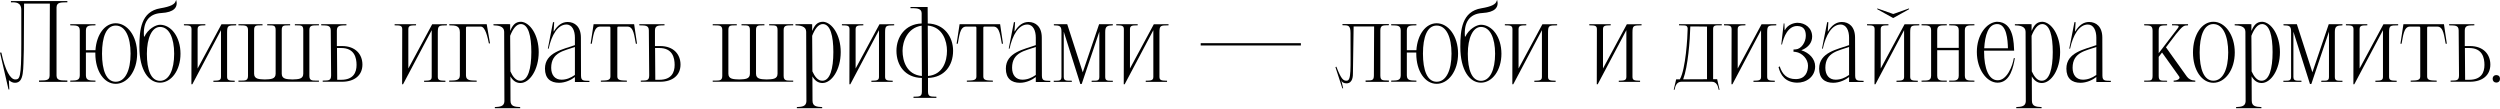 <svg width="1240" height="54" viewBox="0 0 1240 54" fill="none" xmlns="http://www.w3.org/2000/svg">
<path d="M28.04 37.463V3.712C28.04 0.857 30.667 1.256 33.408 1.142V0.514H5.425V1.142C7.653 1.142 10.565 0.971 10.565 5.026V21.987C10.565 38.834 9.766 39.405 7.538 39.405C5.197 39.405 2.57 35.122 0.685 26.099H0L4.226 44.373H4.626L4.397 39.747C5.311 40.49 6.168 41.061 7.424 41.061C12.107 41.061 11.479 34.608 11.821 24.557L11.936 1.77H24.728C24.728 13.592 24.614 25.527 24.614 37.463C24.614 40.261 22.101 39.804 19.36 39.919V40.604H33.408V39.919C30.667 39.804 28.04 40.261 28.04 37.463Z" fill="black"/>
<path d="M47.29 26.613C47.29 35.293 51.63 41.575 57.398 41.575C63.166 41.575 68.02 35.293 68.02 26.613C68.02 17.875 63.166 11.536 57.398 11.536C52.03 11.536 47.861 17.075 47.347 24.899H42.607V15.134C42.607 12.335 44.663 12.678 47.347 12.564V11.993H34.84V12.564C37.524 12.678 39.58 12.335 39.58 15.134V37.349C39.58 40.147 37.524 39.862 34.84 39.976V40.547H47.347V39.976C44.663 39.862 42.607 40.147 42.607 37.349V26.041H47.29C47.29 26.213 47.29 26.441 47.29 26.613ZM50.602 26.613C50.602 18.332 52.715 12.678 57.398 12.678C62.138 12.678 64.765 18.332 64.765 26.613C64.765 34.836 62.138 40.547 57.398 40.547C52.715 40.547 50.602 34.836 50.602 26.613Z" fill="black"/>
<path d="M69.138 23.243C69.138 34.95 73.821 41.004 79.361 41.004C84.9 41.004 89.526 34.95 89.526 26.67C89.526 18.332 84.9 12.278 79.361 12.278C77.134 12.278 73.307 14.505 71.651 18.16H71.423C70.852 11.25 73.536 6.796 80.103 6.453C86.271 6.111 88.384 3.655 87.413 0L87.185 0.4C86.785 2.113 84.672 3.255 79.532 4.112C69.938 5.711 69.138 14.791 69.138 23.243ZM72.851 26.67C72.851 18.789 75.42 13.363 79.361 13.363C83.873 13.363 86.385 18.789 86.385 26.67C86.385 34.608 83.873 40.09 79.361 40.09C74.849 40.09 72.851 34.608 72.851 26.67Z" fill="black"/>
<path d="M98.019 33.979V14.391C98.019 12.335 99.904 12.678 101.846 12.564V11.993C98.019 11.993 94.993 11.993 91.223 11.993V12.564C93.165 12.678 94.993 12.335 94.993 14.391L94.935 41.803H95.392L109.612 14.962V38.206C109.612 40.204 107.785 39.919 105.843 40.033V40.604H116.408V40.033C114.466 39.919 112.639 40.204 112.639 38.206V16.105C112.639 12.45 113.267 12.678 117.151 12.564V11.993L109.841 12.05L98.019 33.979Z" fill="black"/>
<path d="M139.744 14.848C139.744 12.164 141.229 12.678 143.913 12.564V11.993H132.549V12.564C135.233 12.678 136.718 12.164 136.718 14.848V36.549C136.718 39.348 134.091 39.291 131.407 39.405H131.35C128.665 39.291 126.038 39.348 126.038 36.549V14.848C126.038 12.164 127.523 12.678 130.207 12.564V11.993H118.272V12.564C120.956 12.678 123.012 12.164 123.012 14.848V37.691C123.012 40.49 120.956 39.862 118.272 39.976V40.547H158.19V39.976C155.506 39.862 153.45 40.49 153.45 37.691V14.848C153.45 12.164 155.506 12.678 158.19 12.564V11.993H146.255V12.564C148.939 12.678 150.424 12.164 150.424 14.848V36.549C150.424 39.348 147.797 39.291 145.113 39.405H145.056C142.371 39.291 139.744 39.348 139.744 36.549V14.848Z" fill="black"/>
<path d="M164.23 37.406C164.23 40.204 162.745 39.862 160.061 39.976V40.547H169.655C175.823 40.547 179.763 37.349 179.763 32.038C179.763 27.012 176.394 22.843 169.655 22.843C168.57 22.843 167.713 22.843 167.085 22.843V15.134C167.085 12.335 169.141 12.678 171.825 12.564V11.993H159.318V12.564C162.002 12.678 164.058 12.335 164.058 15.134L164.23 37.406ZM176.851 32.209C176.851 35.978 175.252 39.576 169.255 39.576H167.256L167.142 23.814H169.255C175.823 23.814 176.851 28.668 176.851 32.209Z" fill="black"/>
<path d="M202.532 33.979V14.391C202.532 12.335 204.416 12.678 206.358 12.564V11.993C202.532 11.993 199.505 11.993 195.736 11.993V12.564C197.678 12.678 199.505 12.335 199.505 14.391L199.448 41.803H199.905L214.125 14.962V38.206C214.125 40.204 212.297 39.919 210.356 40.033V40.604H220.921V40.033C218.979 39.919 217.152 40.204 217.152 38.206V16.105C217.152 12.45 217.78 12.678 221.663 12.564V11.993L214.353 12.05L202.532 33.979Z" fill="black"/>
<path d="M236.433 40.547V39.976C233.749 39.862 231.122 40.204 231.122 37.406V13.934C231.122 13.706 231.122 13.535 231.236 13.363C231.351 13.249 231.465 13.192 231.693 13.192H238.489C240.716 13.192 241.859 18.503 242.487 21.53H243.058L241.402 11.993H222.841V12.564C225.868 12.621 228.038 12.621 228.095 15.933V37.406C228.095 40.204 225.468 39.862 222.784 39.976V40.547H236.433Z" fill="black"/>
<path d="M253.153 37.863C254.238 39.804 255.837 41.175 258.121 41.175C262.747 41.175 267.201 34.55 267.201 25.813C267.201 17.418 262.918 11.079 258.464 10.793C255.608 10.793 254.295 12.45 253.095 15.248H253.038V11.993C252.239 11.993 249.555 11.936 244.758 11.993V12.564C247.099 12.621 250.069 12.964 250.069 15.762L250.183 50.255C250.069 52.768 248.013 52.996 245.443 53.111V53.682H258.007V53.111C255.323 52.996 253.21 52.768 253.21 49.97V50.255L253.153 37.863ZM258.121 40.033C255.951 40.147 254.295 37.977 253.153 35.407L253.038 17.761C254.238 14.677 256.008 11.821 258.464 11.936C262.061 12.107 263.546 17.818 263.546 25.813C263.546 34.094 261.89 40.033 258.121 40.033Z" fill="black"/>
<path d="M288.182 37.52L288.125 18.674C288.125 13.249 285.098 10.908 281.557 10.908C278.873 10.908 276.589 12.45 274.704 15.591L274.59 15.534L274.876 11.022L274.305 10.965L271.735 24.1L272.134 24.157C273.562 17.361 276.703 12.164 280.929 12.164C283.899 12.164 285.155 15.305 285.155 18.674V22.387C279.33 24.5 270.307 25.927 270.307 34.036C270.307 38.948 273.105 41.061 277.274 41.061C280.472 41.061 283.442 39.576 285.155 38.206V40.661H292.351V40.09C289.667 39.976 288.182 40.319 288.182 37.52ZM273.391 33.637C273.391 25.813 280.015 25.185 285.155 23.3V37.178C282.928 38.719 280.872 39.519 278.473 39.519C275.332 39.519 273.391 37.292 273.391 33.637Z" fill="black"/>
<path d="M302.194 13.192C302.423 13.192 302.537 13.249 302.651 13.363C302.765 13.535 302.765 13.706 302.765 13.934V37.977C302.765 40.033 300.71 39.862 298.025 39.976V40.547H310.932V39.976C308.248 39.862 306.192 40.033 306.192 37.977V13.934C306.192 13.706 306.192 13.535 306.306 13.363C306.42 13.249 306.535 13.192 306.763 13.192H311.275C314.416 13.192 314.644 18.275 315.386 21.701H315.957L314.53 11.993H294.428L292.943 21.701H293.514C294.256 18.275 294.485 13.192 297.626 13.192H302.194Z" fill="black"/>
<path d="M322.002 37.406C322.002 40.204 320.518 39.862 317.834 39.976V40.547H327.428C333.595 40.547 337.536 37.349 337.536 32.038C337.536 27.012 334.166 22.843 327.428 22.843C326.343 22.843 325.486 22.843 324.858 22.843V15.134C324.858 12.335 326.914 12.678 329.598 12.564V11.993H317.091V12.564C319.775 12.678 321.831 12.335 321.831 15.134L322.002 37.406ZM334.623 32.209C334.623 35.978 333.024 39.576 327.028 39.576H325.029L324.915 23.814H327.028C333.595 23.814 334.623 28.668 334.623 32.209Z" fill="black"/>
<path d="M374.982 14.848C374.982 12.164 376.466 12.678 379.15 12.564V11.993H367.786V12.564C370.47 12.678 371.955 12.164 371.955 14.848V36.549C371.955 39.348 369.328 39.291 366.644 39.405H366.587C363.903 39.291 361.276 39.348 361.276 36.549V14.848C361.276 12.164 362.76 12.678 365.444 12.564V11.993H353.509V12.564C356.193 12.678 358.249 12.164 358.249 14.848V37.691C358.249 40.49 356.193 39.862 353.509 39.976V40.547H393.427V39.976C390.743 39.862 388.688 40.49 388.688 37.691V14.848C388.688 12.164 390.743 12.678 393.427 12.564V11.993H381.492V12.564C384.176 12.678 385.661 12.164 385.661 14.848V36.549C385.661 39.348 383.034 39.291 380.35 39.405H380.293C377.609 39.291 374.982 39.348 374.982 36.549V14.848Z" fill="black"/>
<path d="M402.95 37.863C404.035 39.804 405.634 41.175 407.919 41.175C412.544 41.175 416.999 34.55 416.999 25.813C416.999 17.418 412.716 11.079 408.261 10.793C405.406 10.793 404.092 12.45 402.893 15.248H402.836V11.993C402.037 11.993 399.352 11.936 394.555 11.993V12.564C396.897 12.621 399.866 12.964 399.866 15.762L399.981 50.255C399.866 52.768 397.811 52.996 395.241 53.111V53.682H407.804V53.111C405.12 52.996 403.007 52.768 403.007 49.97V50.255L402.95 37.863ZM407.919 40.033C405.749 40.147 404.092 37.977 402.95 35.407L402.836 17.761C404.035 14.677 405.806 11.821 408.261 11.936C411.859 12.107 413.344 17.818 413.344 25.813C413.344 34.094 411.688 40.033 407.919 40.033Z" fill="black"/>
<path d="M424.384 33.979V14.391C424.384 12.335 426.269 12.678 428.21 12.564V11.993C424.384 11.993 421.357 11.993 417.588 11.993V12.564C419.53 12.678 421.357 12.335 421.357 14.391L421.3 41.803H421.757L435.977 14.962V38.206C435.977 40.204 434.15 39.919 432.208 40.033V40.604H442.773V40.033C440.831 39.919 439.004 40.204 439.004 38.206V16.105C439.004 12.45 439.632 12.678 443.515 12.564V11.993L436.206 12.05L424.384 33.979Z" fill="black"/>
<path d="M460.113 3.484C459.942 3.484 454.402 3.426 451.604 3.484V4.055C452.061 4.055 452.518 4.055 452.974 4.055C455.03 4.112 457.143 4.34 457.143 6.625V11.65C448.977 11.879 444.637 18.332 444.637 25.185C444.637 32.495 448.977 38.491 457.2 38.662H457.258V45.401C457.258 48.199 455.773 47.857 453.089 47.971V48.542H464.453V47.971C461.769 47.857 460.284 48.199 460.284 45.401V38.662C468.451 38.434 472.734 32.495 472.734 25.185C472.734 18.332 468.394 11.821 460.17 11.65L460.113 3.484ZM469.707 25.185C469.707 30.325 467.708 37.006 460.284 37.691L460.17 12.678C467.651 13.363 469.707 20.445 469.707 25.185ZM447.663 25.185C447.663 20.616 450.062 13.763 457.143 12.735L457.258 37.691C449.776 37.063 447.663 30.325 447.663 25.185Z" fill="black"/>
<path d="M483.725 13.192C483.953 13.192 484.068 13.249 484.182 13.363C484.296 13.535 484.296 13.706 484.296 13.934V37.977C484.296 40.033 482.24 39.862 479.556 39.976V40.547H492.463V39.976C489.779 39.862 487.723 40.033 487.723 37.977V13.934C487.723 13.706 487.723 13.535 487.837 13.363C487.951 13.249 488.065 13.192 488.294 13.192H492.805C495.946 13.192 496.175 18.275 496.917 21.701H497.488L496.06 11.993H475.958L474.474 21.701H475.045C475.787 18.275 476.015 13.192 479.156 13.192H483.725Z" fill="black"/>
<path d="M516.782 37.52L516.725 18.674C516.725 13.249 513.698 10.908 510.158 10.908C507.474 10.908 505.189 12.45 503.305 15.591L503.191 15.534L503.476 11.022L502.905 10.965L500.335 24.1L500.735 24.157C502.163 17.361 505.303 12.164 509.53 12.164C512.499 12.164 513.756 15.305 513.756 18.674V22.387C507.93 24.5 498.907 25.927 498.907 34.036C498.907 38.948 501.706 41.061 505.875 41.061C509.073 41.061 512.042 39.576 513.756 38.206V40.661H520.951V40.09C518.267 39.976 516.782 40.319 516.782 37.52ZM501.991 33.637C501.991 25.813 508.616 25.185 513.756 23.3V37.178C511.528 38.719 509.472 39.519 507.074 39.519C503.933 39.519 501.991 37.292 501.991 33.637Z" fill="black"/>
<path d="M522.659 40.604H531.625V40.033C529.455 39.919 527.627 40.433 527.627 38.206V15.705L535.851 41.689L536.536 41.632L545.274 15.705V38.206C545.274 40.433 543.617 39.919 541.447 40.033V40.604H551.955V40.033C549.785 39.976 548.186 40.376 548.186 38.206V15.876C548.186 12.964 549.157 12.678 551.955 12.564V11.993H545.159L537.05 35.864L529.34 11.993H522.716V12.564C525.514 12.621 526.485 12.792 526.485 15.705V38.206C526.485 40.376 524.829 39.976 522.659 40.033V40.604Z" fill="black"/>
<path d="M560.463 33.979V14.391C560.463 12.335 562.347 12.678 564.289 12.564V11.993C560.463 11.993 557.436 11.993 553.667 11.993V12.564C555.608 12.678 557.436 12.335 557.436 14.391L557.379 41.803H557.836L572.056 14.962V38.206C572.056 40.204 570.228 39.919 568.286 40.033V40.604H578.851V40.033C576.91 39.919 575.082 40.204 575.082 38.206V16.105C575.082 12.45 575.71 12.678 579.594 12.564V11.993L572.284 12.05L560.463 33.979Z" fill="black"/>
<path d="M645.234 21.416H595.55V22.558H645.234V21.416Z" fill="black"/>
<path d="M684.648 37.463V15.134C684.648 12.278 686.132 12.621 688.874 12.507V11.936H665.859V12.507C668.657 12.564 669.857 12.393 669.857 16.447V17.989C669.857 34.836 670.313 40.033 667.915 40.033C666.43 40.033 665.345 39.633 662.832 33.066L662.375 33.294L665.802 43.802H666.202L665.288 39.747H665.345C665.573 40.889 666.659 41.346 667.915 41.346C671.056 41.289 671.056 37.52 671.056 36.264L671.399 13.135H681.564C681.564 24.956 681.45 25.527 681.45 37.463C681.45 40.261 680.079 39.804 677.338 39.919V40.604H688.874V39.919C686.132 39.804 684.648 40.261 684.648 37.463Z" fill="black"/>
<path d="M702.473 26.613C702.473 35.293 706.814 41.575 712.582 41.575C718.35 41.575 723.204 35.293 723.204 26.613C723.204 17.875 718.35 11.536 712.582 11.536C707.213 11.536 703.045 17.075 702.531 24.899H697.791V15.134C697.791 12.335 699.846 12.678 702.531 12.564V11.993H690.024V12.564C692.708 12.678 694.764 12.335 694.764 15.134V37.349C694.764 40.147 692.708 39.862 690.024 39.976V40.547H702.531V39.976C699.846 39.862 697.791 40.147 697.791 37.349V26.041H702.473C702.473 26.213 702.473 26.441 702.473 26.613ZM705.786 26.613C705.786 18.332 707.899 12.678 712.582 12.678C717.322 12.678 719.949 18.332 719.949 26.613C719.949 34.836 717.322 40.547 712.582 40.547C707.899 40.547 705.786 34.836 705.786 26.613Z" fill="black"/>
<path d="M724.322 23.243C724.322 34.95 729.005 41.004 734.545 41.004C740.084 41.004 744.71 34.95 744.71 26.67C744.71 18.332 740.084 12.278 734.545 12.278C732.317 12.278 728.491 14.505 726.835 18.16H726.607C726.036 11.25 728.72 6.796 735.287 6.453C741.455 6.111 743.568 3.655 742.597 0L742.369 0.4C741.969 2.113 739.856 3.255 734.716 4.112C725.122 5.711 724.322 14.791 724.322 23.243ZM728.034 26.67C728.034 18.789 730.604 13.363 734.545 13.363C739.056 13.363 741.569 18.789 741.569 26.67C741.569 34.608 739.056 40.09 734.545 40.09C730.033 40.09 728.034 34.608 728.034 26.67Z" fill="black"/>
<path d="M753.203 33.979V14.391C753.203 12.335 755.088 12.678 757.029 12.564V11.993C753.203 11.993 750.176 11.993 746.407 11.993V12.564C748.349 12.678 750.176 12.335 750.176 14.391L750.119 41.803H750.576L764.796 14.962V38.206C764.796 40.204 762.969 39.919 761.027 40.033V40.604H771.592V40.033C769.65 39.919 767.823 40.204 767.823 38.206V16.105C767.823 12.45 768.451 12.678 772.334 12.564V11.993L765.024 12.05L753.203 33.979Z" fill="black"/>
<path d="M795.086 33.979V14.391C795.086 12.335 796.971 12.678 798.913 12.564V11.993C795.086 11.993 792.06 11.993 788.29 11.993V12.564C790.232 12.678 792.06 12.335 792.06 14.391L792.002 41.803H792.459L806.679 14.962V38.206C806.679 40.204 804.852 39.919 802.91 40.033V40.604H813.475V40.033C811.533 39.919 809.706 40.204 809.706 38.206V16.105C809.706 12.45 810.334 12.678 814.217 12.564V11.993L806.908 12.05L795.086 33.979Z" fill="black"/>
<path d="M849.076 40.547C851.246 40.547 852.103 42.374 852.503 44.602L852.902 44.487L851.703 39.291H849.704V14.277C849.704 12.05 851.817 12.678 853.988 12.564V11.993H832.8V12.564C834.913 12.735 837.026 12.05 837.084 14.163C837.026 18.332 836.113 34.379 833.2 39.348H831.373L830.173 44.487L830.573 44.544C830.973 42.317 831.83 40.547 834 40.547H849.076ZM834.856 39.348C837.255 32.952 838.226 19.988 838.397 13.135C838.625 13.135 846.449 13.135 846.678 13.192V39.291L834.856 39.348ZM831.887 40.718H831.83H831.887Z" fill="black"/>
<path d="M861.898 33.979V14.391C861.898 12.335 863.783 12.678 865.725 12.564V11.993C861.898 11.993 858.872 11.993 855.103 11.993V12.564C857.044 12.678 858.872 12.335 858.872 14.391L858.815 41.803H859.272L873.491 14.962V38.206C873.491 40.204 871.664 39.919 869.722 40.033V40.604H880.287V40.033C878.346 39.919 876.518 40.204 876.518 38.206V16.105C876.518 12.45 877.146 12.678 881.03 12.564V11.993L873.72 12.05L861.898 33.979Z" fill="black"/>
<path d="M890.66 25.756C893.858 26.213 896.771 29.297 896.771 32.552C896.771 35.864 895.343 39.233 890.66 39.233C886.206 39.233 883.978 36.778 882.722 32.894L882.151 33.294C883.122 37.235 885.463 40.832 891.288 41.004C895.857 41.118 900.311 38.091 900.311 32.894C900.311 29.182 897.342 26.156 893.516 24.956V24.899C896.942 23.586 898.827 21.073 898.827 18.16C898.827 13.877 895.343 11.307 891.574 11.307C889.918 11.307 886.72 12.107 885.292 14.962H885.178L885.063 11.65L884.721 11.593L883.522 22.044L883.864 22.101C884.664 18.332 886.891 12.735 891.574 12.906C894.772 13.021 895.686 15.077 895.686 17.761C895.686 20.902 893.458 24.328 890.66 24.5L889.575 24.557V25.642L890.66 25.756Z" fill="black"/>
<path d="M920.165 37.52L920.108 18.674C920.108 13.249 917.082 10.908 913.541 10.908C910.857 10.908 908.572 12.45 906.688 15.591L906.574 15.534L906.859 11.022L906.288 10.965L903.718 24.1L904.118 24.157C905.546 17.361 908.687 12.164 912.913 12.164C915.882 12.164 917.139 15.305 917.139 18.674V22.387C911.314 24.5 902.291 25.927 902.291 34.036C902.291 38.948 905.089 41.061 909.258 41.061C912.456 41.061 915.425 39.576 917.139 38.206V40.661H924.334V40.09C921.65 39.976 920.165 40.319 920.165 37.52ZM905.374 33.637C905.374 25.813 911.999 25.185 917.139 23.3V37.178C914.911 38.719 912.856 39.519 910.457 39.519C907.316 39.519 905.374 37.292 905.374 33.637Z" fill="black"/>
<path d="M931.124 4.169V4.569L938.948 8.909H939.12L946.886 4.569V4.169L939.177 6.91H938.948L931.124 4.169ZM932.838 33.979V14.391C932.838 12.335 934.722 12.678 936.664 12.564V11.993C932.838 11.993 929.811 11.993 926.042 11.993V12.564C927.983 12.678 929.811 12.335 929.811 14.391L929.754 41.803H930.211L944.431 14.962V38.206C944.431 40.204 942.603 39.919 940.661 40.033V40.604H951.227V40.033C949.285 39.919 947.457 40.204 947.457 38.206V16.105C947.457 12.45 948.086 12.678 951.969 12.564V11.993L944.659 12.05L932.838 33.979Z" fill="black"/>
<path d="M957.83 37.52C957.83 40.319 955.774 39.862 953.09 39.976V40.547H965.597V39.976C962.913 39.976 960.857 40.319 960.857 37.52V24.899H971.536V37.52C971.536 40.319 969.48 39.976 966.796 39.976V40.547H979.303V39.976C976.619 39.862 974.563 40.319 974.563 37.52V15.02C974.563 12.221 976.619 12.678 979.303 12.564V11.993H966.796V12.564C969.48 12.678 971.536 12.221 971.536 15.02V23.757H960.857V15.02C960.857 12.221 962.913 12.678 965.597 12.564V11.993H953.09V12.564C955.774 12.678 957.83 12.221 957.83 15.02V37.52Z" fill="black"/>
<path d="M990.796 39.804C986.399 39.804 984.115 33.865 984.115 25.756V25.128H999.02C998.792 22.101 999.134 10.793 990.454 10.793C985.257 11.136 980.517 17.361 980.517 25.756C980.517 34.436 985.428 41.004 990.796 41.004C997.25 41.004 998.677 32.723 999.363 28.84H998.849C998.278 32.723 995.365 39.976 990.796 39.804ZM984.172 23.928C984.572 17.532 986.113 12.05 990.454 11.936C995.365 11.764 995.822 19.931 995.936 23.928H984.172Z" fill="black"/>
<path d="M1007.77 37.863C1008.86 39.804 1010.46 41.175 1012.74 41.175C1017.37 41.175 1021.82 34.55 1021.82 25.813C1021.82 17.418 1017.54 11.079 1013.09 10.793C1010.23 10.793 1008.92 12.45 1007.72 15.248H1007.66V11.993C1006.86 11.993 1004.18 11.936 999.379 11.993V12.564C1001.72 12.621 1004.69 12.964 1004.69 15.762L1004.8 50.255C1004.69 52.768 1002.63 52.996 1000.06 53.111V53.682H1012.63V53.111C1009.94 52.996 1007.83 52.768 1007.83 49.97V50.255L1007.77 37.863ZM1012.74 40.033C1010.57 40.147 1008.92 37.977 1007.77 35.407L1007.66 17.761C1008.86 14.677 1010.63 11.821 1013.09 11.936C1016.68 12.107 1018.17 17.818 1018.17 25.813C1018.17 34.094 1016.51 40.033 1012.74 40.033Z" fill="black"/>
<path d="M1042.8 37.52L1042.75 18.674C1042.75 13.249 1039.72 10.908 1036.18 10.908C1033.49 10.908 1031.21 12.45 1029.33 15.591L1029.21 15.534L1029.5 11.022L1028.93 10.965L1026.36 24.1L1026.76 24.157C1028.18 17.361 1031.32 12.164 1035.55 12.164C1038.52 12.164 1039.78 15.305 1039.78 18.674V22.387C1033.95 24.5 1024.93 25.927 1024.93 34.036C1024.93 38.948 1027.73 41.061 1031.9 41.061C1035.09 41.061 1038.06 39.576 1039.78 38.206V40.661H1046.97V40.09C1044.29 39.976 1042.8 40.319 1042.8 37.52ZM1028.01 33.637C1028.01 25.813 1034.64 25.185 1039.78 23.3V37.178C1037.55 38.719 1035.49 39.519 1033.09 39.519C1029.95 39.519 1028.01 37.292 1028.01 33.637Z" fill="black"/>
<path d="M1070.71 28.212L1072.37 26.041L1080.88 37.977C1081.56 38.948 1080.25 39.919 1078.13 39.976V40.547H1088.87V39.976C1086.81 39.919 1085.56 39.176 1084.64 37.92L1074.31 23.471L1079.22 17.018C1082.76 12.621 1083.22 12.621 1085.27 12.564V11.993H1077.33V12.564C1080.02 12.621 1081.39 12.393 1080.19 13.992L1070.71 26.384V15.248C1070.71 12.45 1071.91 12.678 1074.88 12.564V11.993H1063.51V12.564C1066.2 12.678 1067.68 12.45 1067.68 15.248V37.691C1067.68 40.49 1066.2 39.862 1063.51 39.976V40.547H1074.88V40.033C1072.19 39.919 1070.71 40.49 1070.71 37.691V28.212Z" fill="black"/>
<path d="M1087.72 26.041C1087.72 34.722 1092.06 41.061 1097.83 41.061C1103.59 41.061 1108.45 34.722 1108.45 26.041C1108.45 17.304 1103.59 10.793 1097.83 10.793C1092.06 10.793 1087.72 17.304 1087.72 26.041ZM1091.03 26.041C1091.03 17.761 1093.14 11.936 1097.83 11.936C1102.57 11.936 1105.19 17.761 1105.19 26.041C1105.19 34.265 1102.57 40.033 1097.83 40.033C1093.14 40.033 1091.03 34.265 1091.03 26.041Z" fill="black"/>
<path d="M1116.8 37.863C1117.89 39.804 1119.49 41.175 1121.77 41.175C1126.4 41.175 1130.85 34.55 1130.85 25.813C1130.85 17.418 1126.57 11.079 1122.12 10.793C1119.26 10.793 1117.95 12.45 1116.75 15.248H1116.69V11.993C1115.89 11.993 1113.21 11.936 1108.41 11.993V12.564C1110.75 12.621 1113.72 12.964 1113.72 15.762L1113.83 50.255C1113.72 52.768 1111.66 52.996 1109.09 53.111V53.682H1121.66V53.111C1118.97 52.996 1116.86 52.768 1116.86 49.97V50.255L1116.8 37.863ZM1121.77 40.033C1119.6 40.147 1117.95 37.977 1116.8 35.407L1116.69 17.761C1117.89 14.677 1119.66 11.821 1122.12 11.936C1125.71 12.107 1127.2 17.818 1127.2 25.813C1127.2 34.094 1125.54 40.033 1121.77 40.033Z" fill="black"/>
<path d="M1132.56 40.604H1141.52V40.033C1139.35 39.919 1137.53 40.433 1137.53 38.206V15.705L1145.75 41.689L1146.43 41.632L1155.17 15.705V38.206C1155.17 40.433 1153.52 39.919 1151.35 40.033V40.604H1161.85V40.033C1159.68 39.976 1158.08 40.376 1158.08 38.206V15.876C1158.08 12.964 1159.06 12.678 1161.85 12.564V11.993H1155.06L1146.95 35.864L1139.24 11.993H1132.61V12.564C1135.41 12.621 1136.38 12.792 1136.38 15.705V38.206C1136.38 40.376 1134.73 39.976 1132.56 40.033V40.604Z" fill="black"/>
<path d="M1170.36 33.979V14.391C1170.36 12.335 1172.25 12.678 1174.19 12.564V11.993C1170.36 11.993 1167.33 11.993 1163.57 11.993V12.564C1165.51 12.678 1167.33 12.335 1167.33 14.391L1167.28 41.803H1167.73L1181.95 14.962V38.206C1181.95 40.204 1180.13 39.919 1178.19 40.033V40.604H1188.75V40.033C1186.81 39.919 1184.98 40.204 1184.98 38.206V16.105C1184.98 12.45 1185.61 12.678 1189.49 12.564V11.993L1182.18 12.05L1170.36 33.979Z" fill="black"/>
<path d="M1199.87 13.192C1200.09 13.192 1200.21 13.249 1200.32 13.363C1200.44 13.535 1200.44 13.706 1200.44 13.934V37.977C1200.44 40.033 1198.38 39.862 1195.7 39.976V40.547H1208.6V39.976C1205.92 39.862 1203.86 40.033 1203.86 37.977V13.934C1203.86 13.706 1203.86 13.535 1203.98 13.363C1204.09 13.249 1204.21 13.192 1204.43 13.192H1208.95C1212.09 13.192 1212.31 18.275 1213.06 21.701H1213.63L1212.2 11.993H1192.1L1190.61 21.701H1191.18C1191.93 18.275 1192.16 13.192 1195.3 13.192H1199.87Z" fill="black"/>
<path d="M1219.67 37.406C1219.67 40.204 1218.19 39.862 1215.5 39.976V40.547H1225.1C1231.27 40.547 1235.21 37.349 1235.21 32.038C1235.21 27.012 1231.84 22.843 1225.1 22.843C1224.01 22.843 1223.16 22.843 1222.53 22.843V15.134C1222.53 12.335 1224.58 12.678 1227.27 12.564V11.993H1214.76V12.564C1217.45 12.678 1219.5 12.335 1219.5 15.134L1219.67 37.406ZM1232.29 32.209C1232.29 35.978 1230.7 39.576 1224.7 39.576H1222.7L1222.59 23.814H1224.7C1231.27 23.814 1232.29 28.668 1232.29 32.209Z" fill="black"/>
<path d="M1236.35 39.062C1236.35 40.204 1237.09 40.947 1238.12 40.947C1239.31 40.947 1240 40.204 1240 39.062C1240 37.977 1239.31 37.235 1238.12 37.235C1237.09 37.235 1236.35 37.977 1236.35 39.062Z" fill="black"/>
</svg>
